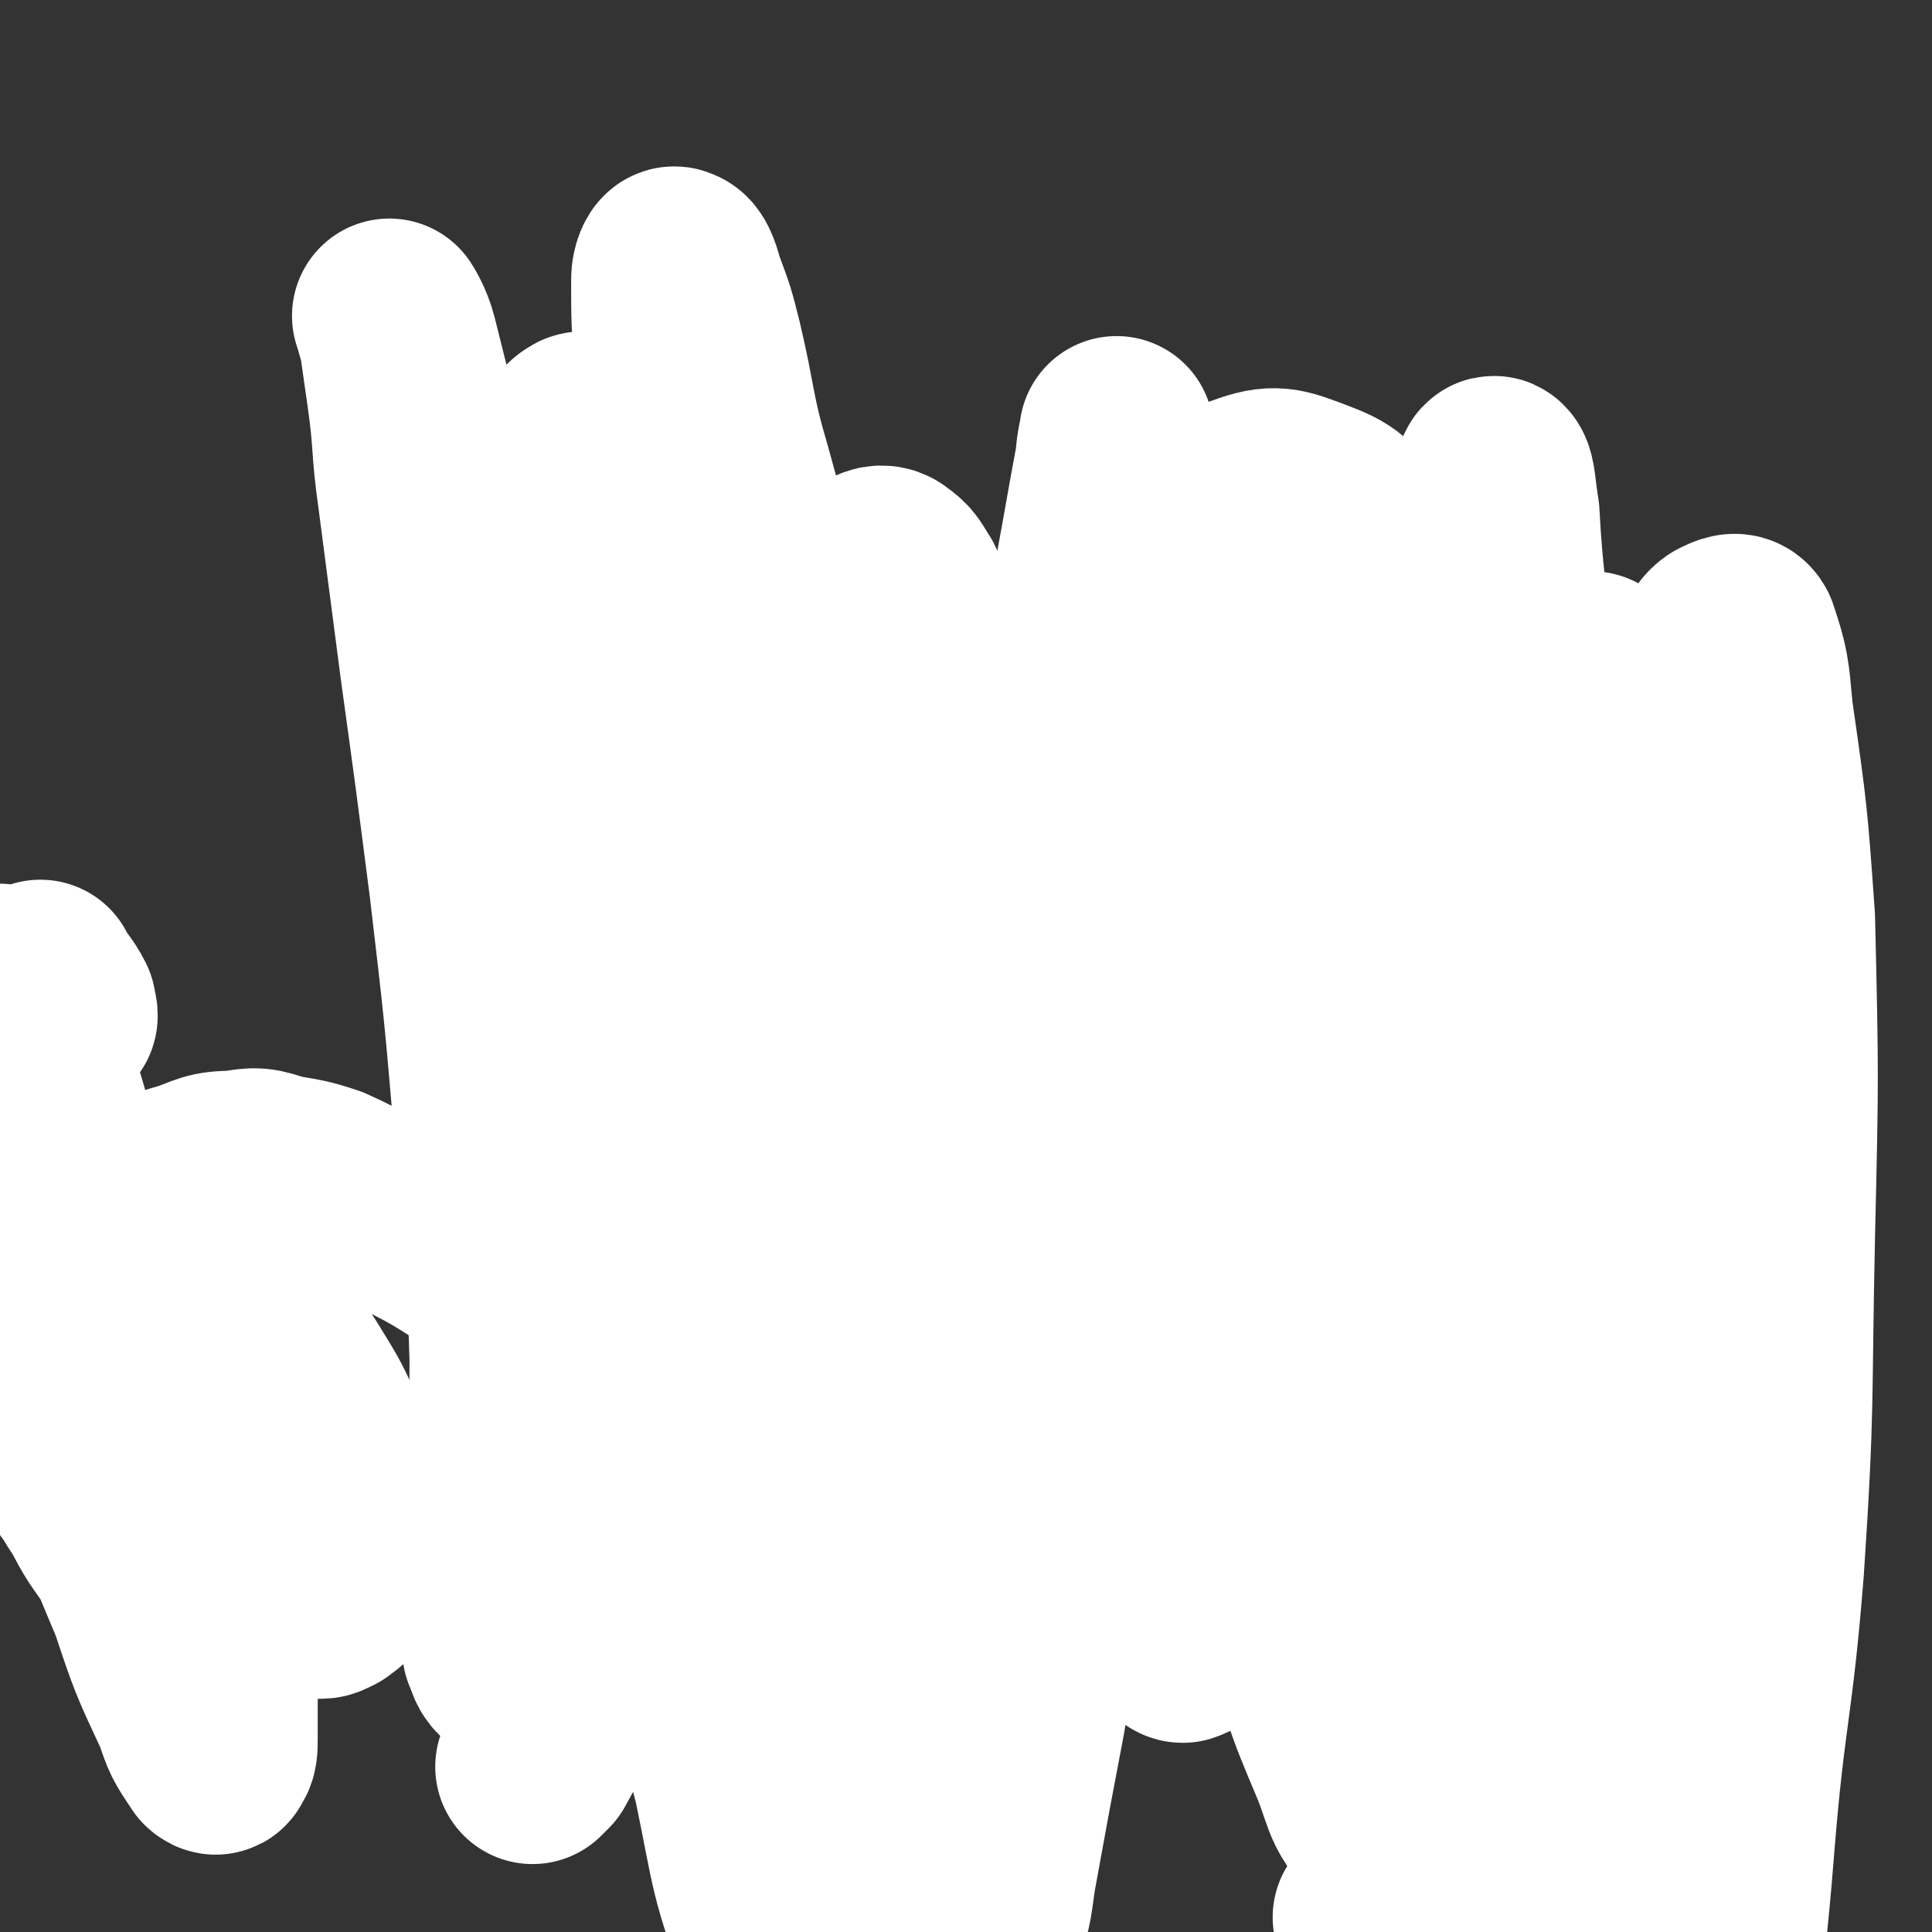 <svg viewBox='0 0 526 526' version='1.1' xmlns='http://www.w3.org/2000/svg' xmlns:xlink='http://www.w3.org/1999/xlink'><rect x="0" y="0" width="526" height="526" fill="#333333" stroke="none"/><g fill='none' stroke='#FFFFFF' stroke-width='53' stroke-linecap='round' stroke-linejoin='round'><path d='M11,288c0,0 -1,-1 -1,-1 '/></g>
<g fill='none' stroke='#808282' stroke-width='4' stroke-linecap='round' stroke-linejoin='round'><path d='M188,168c0,0 -1,-1 -1,-1 0,0 0,1 0,1 1,0 1,0 1,0 0,0 0,0 1,0 0,0 0,0 1,0 0,0 0,0 0,1 0,0 0,0 0,0 -1,0 -1,0 -1,0 -1,0 -1,0 -1,0 0,0 0,0 -1,0 0,0 0,0 0,0 -3,-1 -3,-1 -5,-2 -2,-1 -2,0 -4,-1 -1,0 -1,-1 -3,-1 -1,-1 -1,-1 -3,-1 -1,0 -1,0 -2,0 -2,0 -1,-1 -3,-1 -1,0 -1,0 -2,0 -1,0 -1,0 -2,0 -2,0 -2,0 -3,0 0,0 0,0 0,0 -1,0 -1,0 -1,0 -1,0 -1,0 -1,0 0,0 0,1 0,1 0,0 0,0 0,1 0,0 0,0 0,0 0,1 0,0 -1,1 0,1 0,1 0,1 0,1 0,1 0,2 -1,0 -1,0 -1,1 0,1 0,1 0,2 0,2 -1,2 -1,3 0,2 0,2 0,3 0,2 0,2 -1,4 0,2 0,2 0,5 -1,2 -1,2 -1,4 -1,2 -1,2 -1,5 0,2 0,2 -1,6 0,3 0,3 0,7 -1,4 -1,4 -1,8 -1,4 -1,4 -2,8 0,4 0,4 -1,7 -1,4 -1,4 -2,8 0,3 0,3 0,7 -1,4 -1,4 -1,9 0,3 0,3 0,6 0,3 0,3 0,6 0,3 0,3 1,6 0,3 -1,3 0,6 0,3 0,3 0,6 0,2 0,2 0,5 0,2 0,2 0,5 0,2 0,2 0,5 0,2 0,2 0,4 0,2 0,2 0,5 0,2 0,2 0,4 -1,2 -1,2 -1,5 -1,2 0,2 -1,4 -1,2 -1,2 -1,5 -1,1 -1,1 -1,3 0,2 0,2 0,4 0,2 -1,1 -1,3 0,1 0,1 0,2 0,1 0,1 0,2 0,1 0,1 0,2 0,1 0,1 0,2 0,1 0,1 0,3 0,1 -1,1 -1,2 0,1 0,1 0,2 0,2 0,2 0,3 0,1 0,1 0,2 0,1 0,1 0,2 0,1 0,1 0,1 0,1 0,1 0,2 0,1 0,1 0,2 0,1 0,1 0,2 0,1 0,1 0,2 0,1 0,1 0,1 0,1 0,1 0,2 0,1 0,1 0,2 0,0 0,0 0,1 0,1 0,1 0,1 0,1 1,1 1,1 0,0 0,0 0,0 '/><path d='M185,172c0,0 -1,-1 -1,-1 0,0 0,0 0,1 1,0 1,0 1,0 1,0 1,-1 2,0 0,0 0,0 0,0 1,0 1,0 1,0 0,0 0,1 1,1 0,0 0,0 1,1 0,0 0,0 0,1 0,0 0,0 0,0 0,1 0,1 0,1 0,1 0,1 0,2 0,1 0,1 0,3 -1,4 -1,4 -2,7 -1,3 0,3 -1,6 0,4 0,4 0,8 -1,3 -1,3 -1,6 -1,4 0,4 -1,8 -1,3 -1,3 -1,7 -1,3 -1,3 -2,6 -1,3 0,3 -1,6 0,3 0,3 0,6 -1,3 -1,3 -2,6 -1,3 -1,3 -1,6 0,3 0,3 0,6 0,3 0,3 0,5 0,2 0,2 0,5 0,2 1,2 1,5 0,2 0,2 0,5 0,2 0,2 0,5 0,3 0,3 -1,6 0,3 0,3 0,6 -1,3 -1,3 -1,5 0,2 0,3 0,5 0,2 0,2 0,5 0,3 -1,3 -1,5 0,3 0,3 -1,6 0,3 0,3 0,6 -1,1 -1,1 -1,3 -1,2 -1,2 -1,4 0,1 0,2 0,3 0,2 0,2 1,3 0,1 0,1 1,2 0,2 0,2 0,3 0,1 0,1 0,3 0,1 0,1 0,2 0,1 0,1 0,2 -1,2 -1,1 -1,3 0,1 0,1 0,2 0,2 -1,2 -1,3 0,1 0,1 0,3 0,0 0,0 0,1 0,1 -1,1 -1,2 0,1 0,1 0,2 0,1 0,1 0,1 0,1 1,1 0,2 0,0 0,0 0,0 -1,-1 0,-1 0,-2 '/><path d='M174,378c-1,0 -1,-1 -1,-1 -1,0 0,1 0,1 0,0 0,0 1,1 0,0 0,-1 1,0 0,0 0,0 0,0 1,1 1,1 1,1 0,0 0,0 1,1 0,0 0,0 1,1 0,0 0,0 0,0 1,1 0,1 1,2 1,0 1,0 2,1 0,0 0,0 0,1 2,2 2,2 5,5 2,1 2,1 4,3 2,1 3,0 5,2 2,1 2,2 4,4 3,1 3,2 6,3 3,2 3,2 6,4 4,2 4,2 9,4 3,1 3,1 7,3 3,1 3,2 7,4 3,1 3,1 7,3 3,2 3,2 6,4 2,2 2,2 5,4 2,1 2,2 4,4 1,1 1,1 3,3 1,1 1,1 3,3 1,1 0,1 2,2 1,0 1,0 2,1 1,0 1,0 2,0 1,0 1,1 1,1 0,0 0,0 0,0 0,0 0,0 -1,-1 0,0 0,0 -1,0 '/><path d='M177,378c-1,-1 -1,-2 -1,-1 -1,0 0,0 0,1 0,0 0,0 0,1 0,0 0,0 -1,0 0,0 0,-1 0,0 -1,0 -1,0 -1,0 -3,1 -3,1 -5,1 -2,0 -2,0 -4,1 -2,0 -2,0 -3,1 -2,0 -2,-1 -3,0 -1,0 -1,0 -2,0 -1,0 -1,0 -2,0 -1,0 -1,0 -1,0 -1,-1 -1,0 -2,0 -1,0 -1,0 -2,0 -3,0 -3,0 -6,0 '/><path d='M144,384c0,0 -1,-1 -1,-1 0,0 1,0 2,1 0,0 -1,0 0,1 0,0 0,0 0,0 1,1 1,1 1,1 0,0 0,0 1,1 0,0 0,0 1,1 0,0 0,0 0,0 1,1 0,1 1,2 1,1 1,1 3,3 2,1 2,1 4,3 1,1 1,1 3,3 1,1 1,1 3,3 1,1 1,1 2,3 1,1 1,1 3,3 2,1 2,1 4,2 2,2 2,2 4,4 2,2 2,2 4,4 3,2 3,2 5,5 3,2 3,2 6,5 2,2 2,2 4,5 2,1 2,1 5,3 1,2 1,2 3,3 2,2 2,2 4,4 2,2 2,1 5,3 1,1 1,2 3,3 2,2 2,2 4,3 2,1 2,1 4,2 2,1 2,1 4,3 1,0 0,1 2,2 1,1 1,0 3,1 1,1 1,1 2,2 1,0 1,0 2,1 1,0 1,0 3,1 0,1 0,1 1,2 1,0 1,0 2,0 0,1 0,1 1,1 1,0 1,0 2,1 0,0 0,0 0,1 1,0 1,0 1,0 0,0 1,0 1,0 0,1 0,1 1,2 0,0 0,0 0,1 1,0 1,-1 1,0 0,0 0,0 0,0 0,1 0,1 1,1 0,0 0,0 0,0 0,0 0,1 0,1 0,0 0,0 1,0 0,0 0,0 0,1 0,0 -1,0 0,0 0,0 0,0 0,0 0,0 0,1 0,1 0,0 0,0 0,-1 -1,0 -1,0 -1,0 '/><path d='M139,390c0,-1 -1,-1 -1,-1 0,-1 1,0 1,0 0,0 0,0 0,0 1,0 1,1 1,1 0,0 1,0 1,0 0,0 0,0 0,1 0,0 0,-1 1,0 0,0 0,0 0,0 1,0 1,0 1,0 0,0 0,1 1,1 0,0 0,0 1,1 0,0 0,0 0,1 1,0 1,0 1,0 3,3 3,2 5,5 2,1 2,1 3,3 1,1 1,1 3,2 1,1 1,1 2,2 1,1 1,1 2,3 2,1 1,1 3,3 2,1 2,1 4,2 2,1 2,1 4,3 3,1 3,1 6,3 4,2 4,2 7,4 4,1 4,1 8,3 3,1 3,1 6,3 3,1 3,2 6,3 2,2 2,2 5,3 3,2 3,1 6,3 2,1 2,0 5,2 3,1 3,1 5,3 3,1 3,1 6,2 2,1 2,2 4,3 2,1 2,1 5,2 1,1 1,1 3,3 2,0 2,0 3,1 2,1 1,1 3,2 1,1 1,1 2,2 1,1 1,0 3,1 1,1 1,1 2,2 1,1 1,0 2,1 1,1 1,1 2,2 1,1 1,1 2,1 1,1 1,1 2,1 0,1 0,1 1,2 1,0 1,0 2,0 0,1 0,1 0,1 1,0 1,0 2,1 1,0 1,0 1,1 1,0 1,0 1,0 0,1 0,1 1,1 0,0 1,0 1,-1 0,0 -1,0 -1,-1 -1,-1 -1,-1 -1,-2 '/><path d='M277,455c0,0 -1,-1 -1,-1 0,0 0,0 1,1 0,0 0,0 0,1 0,0 0,0 0,1 -1,0 -1,0 -1,0 -1,1 -1,1 -1,2 0,0 0,0 -1,1 -1,1 -1,1 -3,3 -2,3 -1,3 -3,6 -3,3 -3,2 -6,6 -1,1 -1,1 -3,3 '/><path d='M270,442c-1,0 -2,-1 -1,-1 0,0 0,0 1,1 0,0 0,0 1,0 0,1 0,1 0,1 0,0 0,0 0,1 0,1 0,1 0,1 0,1 0,1 0,1 -1,3 -1,3 -2,7 -1,2 -1,2 -1,5 -2,3 -2,3 -3,6 0,2 0,2 -1,3 '/><path d='M185,169c0,0 -1,-1 -1,-1 0,0 0,1 0,1 0,0 1,0 1,0 0,0 0,1 1,1 0,0 0,0 1,1 0,0 0,1 0,1 1,1 1,1 1,1 0,0 0,0 1,1 0,0 0,0 1,1 0,0 0,0 0,1 2,3 2,3 3,5 2,2 2,2 3,4 2,1 2,1 3,2 1,1 1,2 2,3 1,0 1,0 2,1 1,1 1,1 2,2 1,1 1,1 3,2 1,1 1,1 3,2 1,1 1,1 3,2 2,1 2,1 3,2 2,1 2,1 4,2 2,1 2,1 4,2 1,1 1,1 3,3 2,1 2,1 4,3 1,1 1,1 3,2 1,1 1,1 3,3 2,1 3,1 5,2 2,1 2,1 4,2 1,1 1,1 3,3 2,1 2,1 4,2 2,1 2,1 3,2 2,1 2,2 4,3 1,1 1,1 3,2 1,1 1,1 3,3 2,1 2,1 4,3 1,1 1,1 3,2 1,1 1,0 3,1 1,1 1,1 2,2 1,0 1,1 1,1 1,1 1,1 2,2 0,0 0,0 0,1 0,0 1,0 1,0 0,-1 -1,-2 -1,-2 0,0 0,0 1,1 '/><path d='M282,238c0,0 -1,-1 -1,-1 0,0 1,1 2,1 0,1 0,1 0,2 0,0 0,1 0,1 1,2 1,2 1,4 0,2 -1,2 -1,4 0,2 0,2 0,4 0,3 0,3 0,5 -1,2 -1,2 -1,4 -1,2 0,2 -1,4 -1,2 -1,2 -1,5 -1,2 -1,2 -2,4 -1,3 -1,3 -1,6 -1,3 -1,3 -1,6 -1,4 -1,4 -1,8 0,4 0,4 -1,8 0,4 0,4 -1,8 -1,4 -1,4 -2,8 0,3 0,3 -1,6 -1,2 -1,2 -2,5 0,2 -1,2 -1,5 -1,2 -1,2 -1,5 0,2 0,2 -1,4 0,2 -1,2 -1,5 -1,2 -1,2 -1,4 0,2 0,2 0,5 0,2 -1,2 -1,4 0,3 0,3 0,5 0,2 0,2 0,4 0,2 0,2 0,4 0,1 0,1 0,3 0,2 1,2 1,4 0,1 0,1 0,3 0,1 0,1 0,3 0,1 -1,1 -1,2 0,1 0,1 0,2 0,1 0,1 0,2 0,1 0,1 0,2 -1,1 -1,1 -1,2 -1,1 -1,1 -1,2 0,1 -1,1 -1,3 0,1 0,1 0,2 0,1 0,1 0,1 0,1 0,1 0,3 0,0 0,0 0,0 0,1 0,1 0,2 0,1 0,1 0,1 0,1 0,1 0,2 0,0 0,0 0,1 0,0 0,0 0,0 0,1 0,1 0,2 '/><path d='M255,390c0,0 -1,-1 -1,-1 0,0 1,1 1,1 0,0 0,0 0,0 0,0 0,0 1,0 0,0 0,0 0,1 0,0 0,0 0,0 0,1 0,1 0,2 -1,2 -1,2 -1,4 -1,2 -1,2 -1,5 0,3 0,3 0,6 0,2 0,2 0,5 0,3 0,3 0,5 0,3 0,3 -1,6 0,2 0,2 0,6 -1,1 0,1 0,3 '/></g>
<g fill='none' stroke='#2D63AF' stroke-width='4' stroke-linecap='round' stroke-linejoin='round'><path d='M176,204c0,-1 -1,-1 -1,-1 0,-1 0,0 0,0 1,0 1,1 1,1 0,0 0,0 -1,0 0,0 0,0 0,1 -1,0 -1,-1 -1,0 -1,0 -1,0 -2,0 -1,1 -1,1 -3,1 -1,0 -1,0 -3,0 -1,0 -1,0 -2,0 -1,0 -1,0 -2,0 -1,0 -1,0 -2,0 -1,0 -1,0 -2,0 0,0 0,0 -1,0 0,0 0,0 0,0 -1,0 0,1 0,1 -1,0 -1,0 -1,0 0,0 0,0 1,0 0,0 0,0 0,1 0,0 0,0 0,0 0,1 1,1 1,1 0,0 0,0 0,1 0,1 0,1 0,1 0,1 0,1 0,3 0,1 0,1 0,3 0,1 -1,1 -1,3 0,1 0,1 0,3 0,3 0,2 0,5 -1,3 -1,3 -1,6 -1,3 -1,3 -1,7 0,4 0,4 0,9 0,4 -1,4 -1,8 0,4 0,4 0,8 0,4 0,4 0,8 1,3 1,3 2,6 0,3 0,3 1,6 0,2 0,2 0,5 0,2 0,2 0,4 0,1 1,1 1,3 0,1 0,1 1,3 0,1 0,1 1,3 0,1 0,1 0,2 0,1 0,1 0,3 0,1 -1,1 0,2 0,1 0,1 0,2 0,1 0,1 0,3 0,0 0,0 0,1 0,1 0,1 0,2 -1,1 -1,1 -2,3 -1,1 -1,1 -1,3 -1,2 -1,2 -1,3 -1,2 -1,2 -2,4 0,1 0,1 0,3 -1,2 0,2 0,4 -1,1 -1,1 -1,3 0,2 0,2 0,4 0,1 0,1 1,3 0,2 0,2 0,3 0,2 -1,2 0,4 0,1 0,1 0,2 0,1 0,1 0,2 0,1 0,1 0,1 0,1 1,0 1,0 0,0 0,0 0,0 0,0 0,0 0,-1 '/><path d='M170,208c0,0 -1,-1 -1,-1 0,0 0,1 1,1 0,0 0,0 0,0 0,0 0,0 1,0 0,0 0,0 0,0 0,1 0,0 -1,0 0,0 0,0 0,0 0,1 0,1 0,1 0,0 0,0 0,1 0,1 0,1 -1,3 0,3 0,3 0,6 -1,3 -1,4 0,7 0,4 0,4 0,8 0,4 0,4 0,9 0,5 1,5 1,10 0,4 0,4 0,9 0,3 1,3 1,7 0,3 0,3 0,7 0,3 0,3 1,6 0,3 0,3 0,6 0,2 -1,2 0,4 0,3 0,3 0,5 0,1 0,1 0,3 -1,1 0,1 0,3 -1,1 -1,1 -1,2 0,1 0,2 0,3 0,1 -1,1 -1,2 0,2 0,2 0,3 0,2 -1,2 -1,3 0,2 0,2 0,3 0,2 0,2 0,3 0,2 0,2 0,3 -1,2 0,2 0,3 0,1 0,1 0,3 0,1 0,1 0,3 -1,1 -1,1 -1,3 0,1 0,1 0,3 0,2 0,2 0,4 0,2 0,2 0,3 0,2 0,2 0,4 0,1 0,1 0,2 0,2 0,2 0,3 0,2 0,1 1,3 0,1 0,1 0,2 0,1 -1,1 0,2 0,1 0,1 0,1 0,1 0,1 0,1 -1,0 0,1 0,1 -1,0 -1,0 -1,0 -1,0 -1,0 -2,0 0,0 -1,0 -1,0 -1,0 -1,-1 -2,-1 0,0 0,0 -1,0 -1,0 -1,0 -2,0 -1,0 -1,0 -2,0 -1,0 -1,0 -1,-1 '/></g>
<g fill='none' stroke='#808282' stroke-width='4' stroke-linecap='round' stroke-linejoin='round'><path d='M460,215c0,0 -1,-1 -1,-1 0,0 0,0 1,1 0,0 0,0 0,1 -1,0 -1,0 -1,1 -1,0 -1,-1 -1,0 -2,0 -2,0 -4,0 -2,1 -2,1 -4,1 -3,0 -3,0 -5,1 -3,0 -3,0 -5,1 -3,0 -3,0 -5,1 -2,1 -3,0 -5,1 -2,0 -2,1 -4,1 -2,1 -2,1 -3,1 -2,0 -2,0 -3,1 -1,0 -1,0 -2,1 0,0 0,0 0,0 -1,1 -1,1 -2,1 0,0 0,0 -1,0 0,0 0,0 0,0 -1,0 -1,0 -1,0 -1,0 -1,0 -2,0 0,0 0,1 0,1 -1,0 -1,0 -1,0 -1,0 -1,0 -1,0 0,0 0,0 0,1 0,0 -1,-1 -1,0 0,0 0,0 0,0 0,1 0,1 0,1 -1,0 -1,0 -1,1 0,0 0,1 0,1 0,1 -1,1 -1,3 0,1 0,1 -1,3 0,3 0,3 0,6 -1,2 -1,2 -1,5 -1,3 -1,3 -1,7 0,2 0,3 0,6 0,3 1,3 1,6 0,4 0,4 0,9 0,4 0,4 0,8 0,5 0,5 1,10 0,4 0,4 0,9 0,4 0,4 0,8 0,4 -1,4 0,7 0,4 0,4 0,9 0,3 0,3 0,6 0,4 0,4 0,7 0,3 0,3 0,7 0,4 0,4 0,7 0,4 0,4 0,7 0,3 1,3 1,7 0,3 1,3 1,7 0,3 0,3 0,7 0,4 0,4 1,8 0,5 -1,5 0,10 0,5 0,5 0,10 1,4 1,4 1,8 0,3 0,3 0,7 0,3 0,3 0,7 0,3 0,3 0,6 0,2 0,2 0,5 0,2 0,2 1,5 0,2 0,2 1,5 0,1 0,1 1,3 1,1 1,1 1,3 0,1 0,1 0,3 0,1 0,1 1,2 0,0 -1,1 0,1 0,1 0,1 0,2 1,0 1,0 1,1 0,0 1,0 1,0 0,1 0,1 0,1 0,0 0,1 1,1 0,0 0,0 0,0 1,0 1,0 2,0 1,0 1,0 1,0 1,0 1,0 2,0 1,0 1,0 1,0 1,0 1,0 3,0 1,0 1,0 2,0 2,0 2,-1 4,-1 2,0 2,0 4,-1 3,0 3,0 6,0 3,-1 3,-1 7,-1 3,-1 3,-1 7,-1 4,0 4,0 8,0 4,0 4,0 7,0 3,0 3,-1 6,-1 1,0 1,0 3,0 2,0 2,0 3,0 1,-1 1,0 2,0 1,0 1,0 1,0 1,0 1,0 1,0 0,-1 0,-1 1,-1 0,-1 0,-1 1,-1 0,0 0,0 0,0 0,0 0,0 0,-1 0,0 1,0 1,0 0,-1 0,-1 0,-1 0,-1 0,-1 0,-2 0,0 0,-1 0,-1 0,-1 0,-1 1,-2 0,-2 0,-2 1,-3 0,-2 -1,-2 0,-4 0,-3 0,-2 0,-5 0,-3 0,-3 0,-6 0,-5 0,-5 0,-9 0,-7 0,-6 0,-13 -1,-11 0,-12 0,-23 -1,-11 -1,-11 -1,-22 0,-10 0,-10 0,-20 0,-9 0,-9 0,-17 0,-7 0,-7 0,-14 0,-7 -1,-7 -1,-14 0,-7 0,-7 0,-14 0,-6 0,-6 -1,-13 0,-5 0,-5 0,-9 -1,-5 -1,-5 -1,-9 -1,-3 -1,-3 -1,-6 0,-3 0,-3 -1,-6 0,-3 0,-3 0,-6 -1,-3 0,-3 0,-6 0,-2 0,-2 0,-4 0,-2 0,-3 0,-5 -1,-1 -1,-1 -1,-3 0,-1 0,-1 0,-2 0,-1 -1,-1 -1,-2 0,-1 0,-1 0,-2 0,0 0,0 0,0 0,-1 0,-1 -1,0 0,0 0,0 0,0 -1,1 -1,1 -1,1 -1,0 -1,0 -2,1 -1,0 -1,0 -2,1 -2,0 -2,0 -4,0 -4,1 -4,0 -8,1 -5,1 -4,1 -9,2 -5,0 -5,-1 -10,0 -4,1 -4,1 -7,3 -3,1 -3,1 -5,3 -1,1 -1,1 -2,3 -1,1 0,1 -1,2 '/><path d='M460,240c0,-1 -1,-2 -1,-1 0,0 0,0 1,1 0,0 0,0 0,0 0,0 0,0 0,1 0,0 0,0 0,0 -1,0 -1,0 -1,0 -1,0 -1,1 -1,1 0,0 0,0 -1,1 0,0 0,0 -1,1 -3,1 -3,1 -5,2 -2,0 -2,0 -3,1 -2,0 -2,0 -3,0 0,0 0,0 -1,0 -1,0 -1,0 -1,0 0,0 0,0 -1,0 0,0 0,0 0,0 -1,-1 -1,-1 -1,-1 -1,-1 -1,-1 -1,-1 0,0 0,0 -1,-1 0,0 0,0 0,0 -1,0 -1,0 0,0 0,1 0,1 0,1 1,0 1,0 1,1 0,0 0,1 1,1 0,1 1,1 1,2 1,1 1,1 1,2 0,1 0,1 1,2 0,1 0,1 1,3 0,1 0,1 0,2 0,1 0,1 0,2 0,1 1,1 1,2 0,0 0,0 0,1 0,1 0,1 0,2 0,0 0,0 0,0 0,1 1,1 1,1 0,0 0,0 0,1 0,0 0,0 0,1 0,0 -1,0 -1,0 0,0 0,0 0,0 0,-1 0,0 -1,0 -1,-1 0,-1 -1,-1 -2,-1 -2,-1 -3,-1 -2,0 -2,-1 -4,-1 -2,0 -2,0 -4,0 -3,0 -3,1 -5,1 -1,0 -1,0 -3,0 -1,0 -1,0 -2,0 -1,0 -1,0 -2,1 0,0 0,0 0,0 -1,0 -1,0 -1,0 -1,0 -1,0 -1,1 0,0 0,0 0,0 0,1 1,1 1,1 0,1 0,1 0,2 0,0 0,0 1,0 0,1 0,1 0,2 0,1 0,1 0,3 0,2 0,2 0,4 -1,2 -1,2 -1,4 0,2 0,2 0,4 0,1 0,1 0,2 0,1 0,1 0,2 0,1 0,1 0,2 0,0 0,0 0,1 0,0 0,0 0,0 0,1 0,1 1,1 0,0 0,0 0,0 1,0 1,-1 2,-1 0,0 1,0 1,0 1,0 1,0 3,0 0,0 0,0 1,0 1,0 1,0 2,0 2,0 2,0 3,0 2,0 2,1 3,1 2,0 2,0 4,0 2,0 2,0 4,0 1,0 1,0 2,0 1,0 1,0 2,0 0,0 0,0 0,0 1,0 1,0 1,0 0,0 0,-1 0,-1 0,0 0,1 0,1 0,0 0,0 0,1 0,0 0,0 0,1 0,0 0,0 0,0 0,2 -1,2 -1,3 0,2 0,2 0,3 0,2 0,2 0,4 0,2 0,2 0,5 0,1 0,1 0,3 -1,2 0,2 0,3 0,1 0,1 0,2 0,1 0,1 0,1 0,1 0,1 0,2 0,0 -1,0 0,1 0,0 0,0 0,0 1,0 1,0 1,0 1,1 1,1 2,1 0,0 0,0 0,0 1,0 1,0 2,0 1,0 1,0 2,0 2,0 2,0 3,0 2,0 1,-1 3,-1 1,0 2,0 3,0 2,0 2,0 3,0 1,0 1,0 2,0 0,0 0,0 1,0 0,-1 0,-1 1,-1 0,-1 0,-1 1,-1 0,0 0,0 0,-1 0,0 0,0 0,0 -1,-1 -1,-1 -1,-1 -1,-1 -1,-1 -1,-2 0,-1 -1,-1 -1,-2 0,-1 0,-1 0,-2 0,-2 0,-2 0,-4 0,-2 0,-2 0,-4 -1,-3 0,-3 0,-5 0,-2 0,-2 0,-4 -1,-1 -1,-1 -1,-3 0,0 0,-1 0,-1 0,-1 -1,-1 -1,-1 0,0 0,-1 0,-1 0,0 0,0 1,0 0,0 0,1 1,1 0,0 0,0 1,0 1,0 1,0 2,0 1,0 1,1 2,1 1,0 1,0 2,0 2,0 1,-1 3,-1 1,0 1,0 2,0 1,0 1,0 3,-1 1,0 1,0 2,0 1,-1 0,-1 1,-1 1,0 1,0 1,0 0,0 0,-1 0,-1 0,0 1,0 1,-1 0,0 0,0 0,0 0,-1 0,-1 0,-1 0,-1 0,-1 0,-1 0,-1 0,-1 0,-1 0,-2 0,-2 0,-3 0,-1 0,-1 0,-3 0,-1 0,-1 0,-3 0,-1 0,-1 0,-3 0,-1 -1,-1 -1,-2 0,-1 0,-1 0,-2 0,-1 -1,-1 -1,-1 0,0 0,0 0,-1 0,0 0,0 0,0 -1,0 -1,0 -1,0 -1,0 -1,0 -1,0 -1,0 -1,0 -1,0 -1,0 -1,0 -2,0 -1,0 -1,1 -1,1 -2,0 -2,0 -3,1 -2,0 -2,0 -3,1 -2,0 -2,0 -3,1 -2,0 -2,1 -3,1 0,0 -1,0 -1,0 -1,0 -1,0 -2,1 0,0 0,0 0,0 0,0 0,0 0,0 0,0 0,0 0,0 0,-1 0,-1 0,-1 0,-1 0,-1 0,-2 0,-2 0,-2 0,-3 0,-2 0,-2 0,-3 0,-2 0,-2 0,-4 0,-2 0,-2 0,-4 0,-1 0,-1 0,-2 0,-1 0,-1 0,-2 -1,-1 -1,-1 0,-2 0,0 0,0 0,0 '/><path d='M458,348c0,0 -1,-1 -1,-1 0,0 1,0 1,1 0,0 0,1 0,1 0,0 0,-1 -1,-1 0,0 0,0 0,0 -1,0 -1,-1 -1,-1 -1,0 -1,0 -1,0 0,0 0,0 -1,0 -1,0 -1,0 -3,1 -2,0 -2,0 -3,1 -2,1 -2,1 -3,2 -2,0 -2,0 -3,1 -1,2 -1,2 -2,3 -1,2 0,2 -1,3 0,2 -1,2 0,4 0,2 0,2 1,3 1,1 1,1 2,2 0,1 0,1 1,2 1,0 2,0 3,1 2,0 1,0 3,0 2,0 2,0 4,0 2,-1 2,-1 4,-2 2,-1 2,-1 4,-3 2,-2 2,-2 2,-4 1,-2 0,-2 0,-5 0,-2 0,-2 0,-4 -1,-2 -2,-1 -3,-3 -2,-1 -2,-1 -3,-1 -2,-1 -2,-1 -3,-1 -1,0 -1,0 -1,1 '/><path d='M438,393c-1,-1 -1,-2 -1,-1 -1,0 0,0 0,1 0,0 0,0 0,1 0,0 0,0 1,0 0,0 0,0 1,0 0,0 0,0 0,0 0,-1 0,-1 0,-1 -1,-1 -1,-1 -1,-1 0,0 0,0 0,-1 0,0 -1,0 -1,0 -1,-1 -1,0 -1,0 -3,-1 -3,-2 -5,-3 -2,0 -2,0 -4,0 -1,0 -1,0 -2,0 -1,1 -1,1 -1,2 -1,0 -1,0 -1,1 0,1 0,1 0,2 0,1 0,1 1,1 0,1 0,1 1,2 1,1 1,1 2,1 1,1 1,1 2,2 1,0 1,0 2,1 1,0 1,0 2,0 1,0 1,0 2,0 0,0 0,0 1,0 0,-1 0,-1 0,-1 '/><path d='M476,402c0,-1 -1,-1 -1,-1 0,-1 0,0 1,0 0,0 0,0 0,0 0,0 0,0 1,0 0,0 0,0 1,-1 0,0 0,0 0,0 1,-3 1,-3 1,-6 0,-2 0,-2 0,-3 0,-2 -1,-2 -1,-3 -1,-2 -1,-2 -2,-3 -1,0 -1,0 -2,0 -1,-1 -1,-1 -2,0 -1,0 -1,0 -2,0 -1,1 -1,1 -1,2 -1,1 -2,1 -2,3 -1,2 -1,2 -1,5 0,3 0,3 0,7 1,2 1,2 2,5 1,2 1,3 2,5 1,1 1,0 2,1 1,0 1,1 2,1 0,0 1,0 1,0 1,0 1,-1 1,-1 1,-1 0,-1 1,-2 '/></g>
<g fill='none' stroke='#808282' stroke-width='8' stroke-linecap='round' stroke-linejoin='round'><path d='M225,278c0,0 -1,-1 -1,-1 0,0 1,0 1,1 0,0 0,0 0,1 0,0 0,0 0,1 0,0 0,0 1,1 0,1 -1,1 0,2 0,3 1,3 2,6 1,4 1,4 2,7 1,3 1,3 2,6 1,3 1,3 2,7 1,3 1,3 1,6 1,3 1,3 2,7 1,3 1,3 2,7 1,4 1,4 2,8 0,4 1,4 2,8 0,3 0,3 1,7 0,2 0,2 0,5 1,1 1,1 1,3 0,0 0,1 0,1 0,1 0,1 1,2 0,0 0,0 1,0 0,0 0,0 0,0 1,0 1,0 1,0 0,0 0,-1 1,-1 0,0 0,0 0,0 0,-1 0,-1 1,-1 0,-1 0,-1 1,-2 0,-1 0,-1 1,-1 0,-2 1,-2 1,-3 1,-1 1,-1 1,-3 1,-2 1,-2 2,-3 0,-2 0,-2 1,-4 1,-2 0,-3 1,-5 0,-2 0,-2 1,-5 1,-2 1,-2 2,-4 0,-2 0,-2 1,-3 0,-2 0,-2 1,-3 1,-1 0,-1 1,-2 0,-1 0,-1 1,-1 0,-1 0,-1 0,-2 1,-1 1,-1 1,-1 0,-1 0,-1 0,-2 0,-1 0,-1 0,-1 0,-1 -1,-1 -1,-1 0,0 0,0 0,1 0,0 0,0 0,0 0,1 0,1 0,1 0,0 0,0 0,1 1,1 1,0 1,1 0,1 0,1 0,2 0,1 0,1 0,1 0,1 0,1 0,3 0,0 0,0 0,1 0,1 0,1 1,2 0,2 0,2 1,3 0,3 0,3 1,5 2,7 2,7 5,13 2,7 2,7 6,14 1,4 1,4 3,8 1,2 1,2 3,4 0,0 0,0 0,0 1,0 1,0 1,0 0,0 0,-1 0,-1 0,0 0,0 0,-1 0,-1 -1,-1 -1,-1 0,-1 1,-1 1,-1 0,0 0,0 0,-1 0,0 0,0 0,0 0,-1 0,-1 0,-1 0,-1 0,-1 1,-1 0,0 0,0 1,-1 0,0 -1,0 0,0 0,-1 0,-1 0,-2 1,-1 1,-1 1,-1 1,-2 1,-2 2,-3 0,-2 0,-2 0,-3 1,-3 1,-3 2,-5 1,-3 1,-3 1,-6 1,-3 1,-3 2,-7 1,-4 1,-4 3,-8 1,-4 1,-5 2,-9 1,-5 2,-4 3,-9 2,-4 1,-5 3,-9 1,-4 2,-4 3,-8 1,-4 1,-4 2,-7 1,-2 0,-2 1,-4 0,-1 0,-1 1,-1 0,-1 0,-1 1,-1 0,0 0,1 0,1 -1,0 -1,0 -1,0 -1,0 -1,0 -2,1 0,0 0,0 -1,0 '/><path d='M323,314c0,0 -1,-1 -1,-1 0,0 0,0 0,0 1,0 1,0 1,0 0,0 0,1 0,1 0,0 0,1 1,1 0,0 0,0 1,0 0,0 0,0 0,1 0,0 0,0 0,0 0,1 0,1 0,1 0,1 0,1 0,2 0,2 0,2 0,4 -1,3 -1,3 -2,7 -1,3 0,4 -1,7 0,4 0,4 0,8 -1,4 -1,3 -1,7 0,2 0,3 0,5 0,2 0,2 -1,4 0,0 0,0 -1,0 0,1 0,1 0,1 '/><path d='M353,323c0,0 -1,-1 -1,-1 0,0 0,0 0,1 0,0 0,0 0,1 0,0 0,0 0,1 0,0 0,0 0,0 0,1 0,1 0,2 0,2 0,2 0,5 0,3 0,3 0,6 0,3 0,3 0,7 -1,3 0,3 0,7 0,1 0,2 0,3 -1,2 -1,1 -2,3 0,0 0,0 -1,1 -1,2 -1,1 -2,3 -1,1 0,1 -1,2 '/><path d='M350,295c0,0 -1,-1 -1,-1 0,0 0,0 1,1 0,0 0,0 1,0 0,0 0,0 1,0 0,-1 0,-1 0,-1 1,-1 1,-1 1,-1 0,0 1,0 1,-1 0,0 0,0 0,0 0,-1 0,-1 0,-1 0,-1 0,-1 0,-1 0,0 -1,0 -1,0 0,0 0,-1 0,-1 0,0 0,0 -1,0 0,0 0,0 0,0 0,0 0,0 0,0 -1,1 -1,1 -1,1 0,0 0,0 0,1 0,0 0,0 0,1 0,0 0,0 0,0 0,1 0,1 0,2 0,0 0,0 1,1 0,0 0,0 0,0 1,0 1,1 2,0 1,0 1,-1 1,-2 0,-2 -1,-1 -2,-3 '/><path d='M324,300c-1,0 -1,-1 -1,-1 -1,0 0,1 0,2 0,0 0,0 1,0 0,0 0,0 1,0 0,0 0,0 0,0 1,0 1,0 1,0 0,-1 1,-1 1,-1 0,-1 0,-1 0,-1 0,-2 1,-2 1,-4 0,-2 0,-2 0,-3 0,0 0,0 0,0 0,-1 0,-1 0,-1 -1,-1 -1,-1 -1,-1 -1,0 -1,0 -1,0 0,0 0,0 -1,0 0,0 0,0 -1,0 -1,0 -1,0 -1,0 0,0 -1,0 -1,1 0,0 0,0 0,1 0,0 0,0 0,1 -1,0 -1,0 0,1 0,0 0,0 0,1 0,0 0,0 0,0 0,1 1,1 1,1 0,0 0,1 1,1 0,0 0,0 1,0 0,0 0,0 0,0 0,0 0,-1 0,-1 0,0 0,0 0,0 '/><path d='M353,300c0,0 -1,-1 -1,-1 0,0 0,1 0,2 0,0 1,-1 1,0 0,0 0,0 1,0 0,1 1,1 1,1 1,1 1,1 3,2 0,0 0,0 0,0 0,0 0,0 0,0 -1,0 -1,0 -3,0 -1,1 -1,1 -1,2 -1,0 0,1 0,1 0,1 0,1 1,2 0,0 0,0 0,1 1,0 1,0 1,0 0,0 1,0 1,0 0,-1 0,-1 0,-1 0,-1 0,-1 0,-1 -1,-1 -1,-1 -1,-1 -1,-1 -1,-1 -1,-2 '/></g>
<g fill='none' stroke='#FFFFFF' stroke-width='53' stroke-linecap='round' stroke-linejoin='round'><path d='M271,439c0,0 -1,-1 -1,-1 0,0 0,1 0,1 -2,0 -3,0 -5,-1 -7,-6 -8,-6 -13,-14 -13,-21 -12,-21 -21,-44 -16,-38 -15,-39 -28,-78 -14,-41 -14,-41 -26,-82 -9,-31 -9,-31 -16,-63 -4,-16 -4,-16 -5,-33 -1,-4 0,-6 2,-7 1,-1 3,1 4,4 3,8 2,8 4,17 5,21 5,21 9,43 5,33 5,33 11,66 6,39 6,39 13,78 9,45 10,45 18,90 8,41 10,41 15,83 4,24 6,25 3,48 0,6 -6,11 -9,9 -8,-4 -9,-10 -14,-22 -9,-23 -8,-24 -13,-48 -9,-35 -8,-35 -15,-70 -9,-47 -8,-47 -18,-93 -11,-53 -12,-53 -25,-105 -11,-42 -11,-42 -22,-84 -5,-20 -5,-20 -10,-40 -1,-4 -3,-7 -3,-7 0,0 1,3 2,7 1,7 1,7 2,14 2,14 1,14 3,28 3,23 3,23 6,46 4,29 4,29 8,60 4,34 4,34 7,69 3,30 3,30 4,60 0,20 -1,21 -1,41 0,12 -1,12 -1,24 0,7 -1,7 0,14 1,2 1,4 3,5 1,0 2,0 3,-2 4,-5 3,-5 6,-11 6,-16 6,-16 11,-32 6,-25 7,-25 11,-50 5,-30 7,-30 8,-60 2,-33 2,-34 -1,-67 -3,-30 -4,-30 -9,-59 -4,-17 -5,-17 -9,-34 -1,-4 -2,-9 -2,-8 -1,1 -1,5 0,10 1,16 2,16 3,33 3,32 4,32 6,64 3,39 3,39 3,78 0,36 0,36 -3,72 -2,26 -2,26 -7,51 -3,16 -4,16 -9,31 -2,5 -3,7 -5,11 0,0 1,-1 2,-2 6,-11 6,-11 13,-22 12,-21 12,-21 25,-42 17,-30 18,-30 35,-60 18,-35 19,-35 36,-71 15,-34 16,-34 27,-69 9,-28 8,-28 14,-57 3,-16 3,-17 6,-33 0,-3 1,-6 1,-7 0,0 0,3 0,6 -1,7 -1,7 0,15 0,19 0,19 0,39 1,33 2,33 1,66 -1,38 -2,38 -6,76 -4,40 -4,40 -9,80 -4,33 -5,33 -10,67 -4,21 -4,21 -8,43 -1,6 -1,10 -3,13 -1,1 -2,-3 -2,-5 -1,-13 0,-13 0,-26 0,-24 0,-24 1,-48 0,-32 1,-32 1,-63 0,-34 0,-34 -1,-67 -2,-29 -2,-29 -4,-58 -2,-23 -3,-23 -6,-46 -3,-16 -3,-16 -6,-32 -2,-9 -2,-9 -5,-18 -2,-3 -2,-4 -5,-6 -1,-1 -3,-1 -4,0 -2,2 -2,3 -3,6 -1,4 -1,4 -1,9 -1,6 -1,6 -2,13 -1,16 -2,16 -3,32 0,30 0,30 2,60 2,34 3,34 7,67 4,28 4,28 8,56 2,19 3,19 5,39 1,10 1,10 2,19 0,1 -1,2 -1,2 -2,-3 -2,-5 -2,-9 -4,-14 -4,-14 -7,-29 -6,-30 -5,-30 -11,-60 -8,-38 -9,-37 -17,-75 -8,-37 -8,-37 -16,-75 -6,-31 -6,-31 -11,-63 -3,-23 -3,-23 -5,-46 -1,-12 -1,-13 -1,-24 0,-2 1,-5 2,-4 1,0 2,2 3,6 3,8 3,8 5,16 4,17 3,18 8,35 7,25 6,25 15,49 11,30 11,30 23,60 14,31 14,31 30,61 15,29 15,29 32,57 14,23 13,23 30,44 11,15 11,17 26,28 9,7 11,9 21,9 9,0 13,-2 17,-10 8,-14 7,-16 7,-33 0,-28 0,-29 -5,-57 -7,-37 -8,-36 -17,-72 -9,-32 -10,-32 -21,-64 -7,-21 -7,-21 -15,-41 -3,-7 -3,-8 -8,-12 -1,-2 -3,-2 -4,0 -5,7 -4,8 -6,17 -6,21 -7,21 -9,43 -4,30 -4,30 -5,60 -1,32 -1,32 0,63 1,28 1,28 2,57 1,19 1,19 3,38 1,9 1,9 3,18 1,2 2,4 3,4 3,-1 4,-3 6,-6 5,-12 5,-13 8,-25 5,-26 5,-26 7,-52 2,-32 2,-32 0,-64 -1,-34 -2,-34 -6,-67 -2,-27 -3,-27 -6,-53 -1,-13 -1,-13 -3,-27 -1,-2 -2,-5 -2,-5 0,1 0,4 0,8 -1,12 -2,11 -3,24 -3,21 -3,21 -5,43 -3,28 -3,28 -5,57 -2,31 -1,31 -2,63 -1,27 0,27 0,55 0,16 0,16 2,33 0,5 0,8 3,10 1,2 3,0 5,-3 7,-10 8,-10 13,-22 8,-21 8,-21 13,-43 6,-28 6,-28 8,-56 3,-28 3,-28 2,-56 -1,-25 -4,-45 -6,-49 -2,-3 -1,17 -2,35 -1,46 -1,46 0,92 0,25 -1,25 1,51 2,25 1,25 5,50 4,20 4,20 12,39 4,10 3,13 12,19 4,4 8,4 13,0 10,-6 11,-8 17,-19 10,-21 10,-22 15,-45 8,-34 6,-35 9,-70 4,-37 3,-37 4,-73 1,-30 1,-30 0,-60 0,-19 -1,-19 -2,-37 -1,-7 -1,-7 -2,-13 0,0 1,0 1,1 1,4 1,4 2,8 0,7 1,7 1,14 0,13 0,13 -1,27 -2,22 -2,22 -5,44 -3,26 -3,26 -7,52 -4,29 -3,29 -9,58 -5,28 -5,28 -12,56 -5,24 -6,24 -12,47 -5,14 -5,14 -9,28 -2,6 -2,6 -5,12 0,0 -1,1 -1,1 -1,0 -1,-1 -1,-2 -1,-3 -1,-3 -2,-6 '/><path d='M388,408c0,-1 -1,-1 -1,-1 0,-1 1,0 2,0 1,1 1,1 2,2 2,0 3,0 5,0 1,0 2,0 3,-1 2,-7 2,-7 3,-14 2,-19 2,-19 4,-38 2,-27 2,-27 4,-55 2,-31 3,-31 3,-63 0,-30 0,-30 -1,-60 -1,-19 -2,-19 -3,-38 -1,-6 -1,-10 -2,-11 -1,-1 -1,3 -1,7 -3,19 -3,19 -4,39 -3,34 -2,34 -4,69 -2,36 -2,36 -4,72 -3,30 -2,30 -5,61 -2,26 -3,26 -5,52 -2,20 -2,20 -5,40 -1,11 -1,11 -3,22 -1,2 -2,4 -3,3 -1,-2 -1,-4 -1,-9 -3,-44 -3,-44 -5,-88 -5,-76 -7,-76 -9,-152 -1,-19 -4,-33 1,-38 4,-4 11,9 17,21 14,28 12,29 23,59 17,47 17,47 32,95 14,47 14,48 26,96 8,36 7,36 13,73 3,18 2,18 4,37 0,3 0,7 -1,6 -1,-2 -2,-5 -2,-11 -2,-14 -2,-14 -2,-28 1,-27 2,-27 4,-53 3,-37 5,-37 8,-75 3,-45 2,-45 3,-91 1,-43 1,-43 0,-86 -2,-28 -2,-28 -6,-56 -1,-11 -1,-12 -4,-21 -1,-2 -3,-1 -5,0 -3,2 -2,4 -4,8 -5,8 -5,7 -8,16 -7,17 -8,17 -12,35 -6,23 -6,23 -7,47 -2,27 -1,27 1,54 1,31 2,31 6,61 3,32 4,32 9,63 3,28 3,28 6,57 2,13 2,13 3,27 '/><path d='M432,438c-1,0 -1,0 -1,-1 -1,0 0,0 0,0 2,-7 2,-7 3,-13 2,-20 3,-20 3,-39 0,-28 0,-29 -4,-57 -4,-29 -5,-29 -12,-58 -5,-25 -6,-25 -12,-50 -4,-19 -4,-19 -8,-37 -2,-10 -2,-11 -4,-20 -1,-3 -2,-4 -3,-4 -1,0 0,2 -1,4 -3,7 -3,7 -5,15 -5,15 -7,15 -9,32 -4,25 -4,25 -3,50 1,33 1,33 7,66 6,34 7,34 15,68 5,22 5,22 11,44 2,7 3,9 6,14 1,1 3,0 3,-1 2,-7 2,-7 2,-14 0,-16 0,-17 -1,-33 -1,-28 -1,-28 -4,-55 -3,-33 -3,-33 -8,-65 -5,-31 -4,-31 -11,-61 -6,-24 -6,-24 -14,-48 -5,-14 -3,-16 -11,-28 -5,-8 -6,-9 -14,-12 -8,-3 -10,-4 -18,-1 -12,4 -14,5 -22,14 -11,13 -13,14 -18,30 -7,22 -9,24 -7,47 3,34 4,35 16,68 19,52 21,51 45,101 26,53 26,53 55,105 15,28 14,31 34,55 5,6 11,10 15,6 7,-6 5,-12 6,-25 1,-20 0,-20 -2,-40 -3,-27 -3,-27 -7,-53 -6,-33 -5,-33 -12,-66 -8,-35 -7,-36 -18,-70 -11,-32 -11,-32 -25,-62 -12,-23 -11,-24 -27,-44 -11,-13 -11,-14 -26,-22 -12,-6 -14,-5 -27,-6 -15,0 -15,0 -29,4 -14,4 -15,4 -28,12 -14,9 -15,10 -26,23 -13,16 -13,17 -21,36 -9,20 -8,21 -13,42 -6,21 -5,22 -9,43 -3,19 -3,19 -6,38 -2,16 -2,16 -3,33 0,16 -1,16 2,31 2,15 2,15 8,29 7,15 8,15 19,28 10,13 10,15 23,23 8,5 10,3 20,3 4,0 4,0 9,-1 '/><path d='M261,464c0,0 -1,-1 -1,-1 0,-1 2,0 2,0 -1,-1 -1,-2 -2,-3 -3,-4 -3,-3 -7,-7 -5,-7 -5,-6 -10,-13 -7,-8 -6,-9 -13,-17 -8,-10 -7,-10 -16,-18 -8,-9 -8,-9 -18,-17 -10,-8 -10,-8 -20,-15 -11,-8 -11,-8 -22,-15 -12,-7 -12,-7 -24,-14 -11,-7 -11,-7 -23,-13 -9,-4 -9,-5 -18,-9 -6,-2 -7,-2 -13,-3 -6,-2 -6,-2 -12,-1 -7,0 -7,1 -13,3 -7,2 -7,2 -13,6 -6,3 -6,4 -11,8 -4,3 -4,3 -8,7 -2,2 -2,2 -3,4 -3,4 -3,4 -5,8 -2,4 -3,4 -3,9 0,6 0,6 2,12 3,9 3,9 8,19 5,11 5,11 12,21 5,8 5,8 11,16 4,5 4,5 8,9 1,2 1,2 3,3 0,0 0,0 0,0 0,-1 0,-1 -1,-2 -3,-3 -3,-3 -6,-6 -6,-6 -6,-6 -11,-13 -5,-7 -5,-7 -9,-15 -4,-5 -4,-5 -6,-10 -4,-7 -4,-7 -7,-13 -4,-7 -5,-7 -7,-14 -2,-7 -2,-7 -3,-15 -1,-6 -1,-7 0,-13 1,-5 1,-5 4,-9 1,-3 1,-5 4,-5 3,-1 4,-1 7,2 6,5 6,6 11,13 9,13 9,13 17,26 8,13 8,13 16,26 6,11 6,10 12,21 4,6 4,6 8,13 1,2 1,3 3,5 1,1 1,1 3,2 1,0 1,0 3,-1 1,-1 2,-1 3,-3 1,-3 2,-3 2,-6 1,-7 2,-7 1,-14 -2,-9 -2,-9 -5,-17 -4,-9 -4,-10 -9,-18 -6,-10 -7,-10 -14,-18 -7,-8 -7,-8 -15,-15 -6,-5 -6,-5 -13,-7 -4,-2 -4,-3 -8,-2 -4,1 -4,2 -7,5 -2,1 -2,2 -3,4 -1,4 -1,4 -2,8 -1,7 -2,7 -1,13 2,17 2,17 7,33 6,19 6,19 14,38 5,15 5,15 12,30 2,6 2,6 6,12 0,0 1,1 1,0 1,-1 1,-2 1,-5 0,-7 0,-7 0,-14 -2,-16 -1,-17 -5,-32 -6,-27 -6,-28 -15,-54 -10,-31 -12,-30 -23,-60 -4,-11 -3,-11 -7,-21 -5,-13 -11,-18 -11,-24 0,-3 6,2 11,5 3,1 4,3 6,4 1,0 0,-2 0,-3 -2,-4 -3,-4 -5,-8 '/></g>
</svg>
